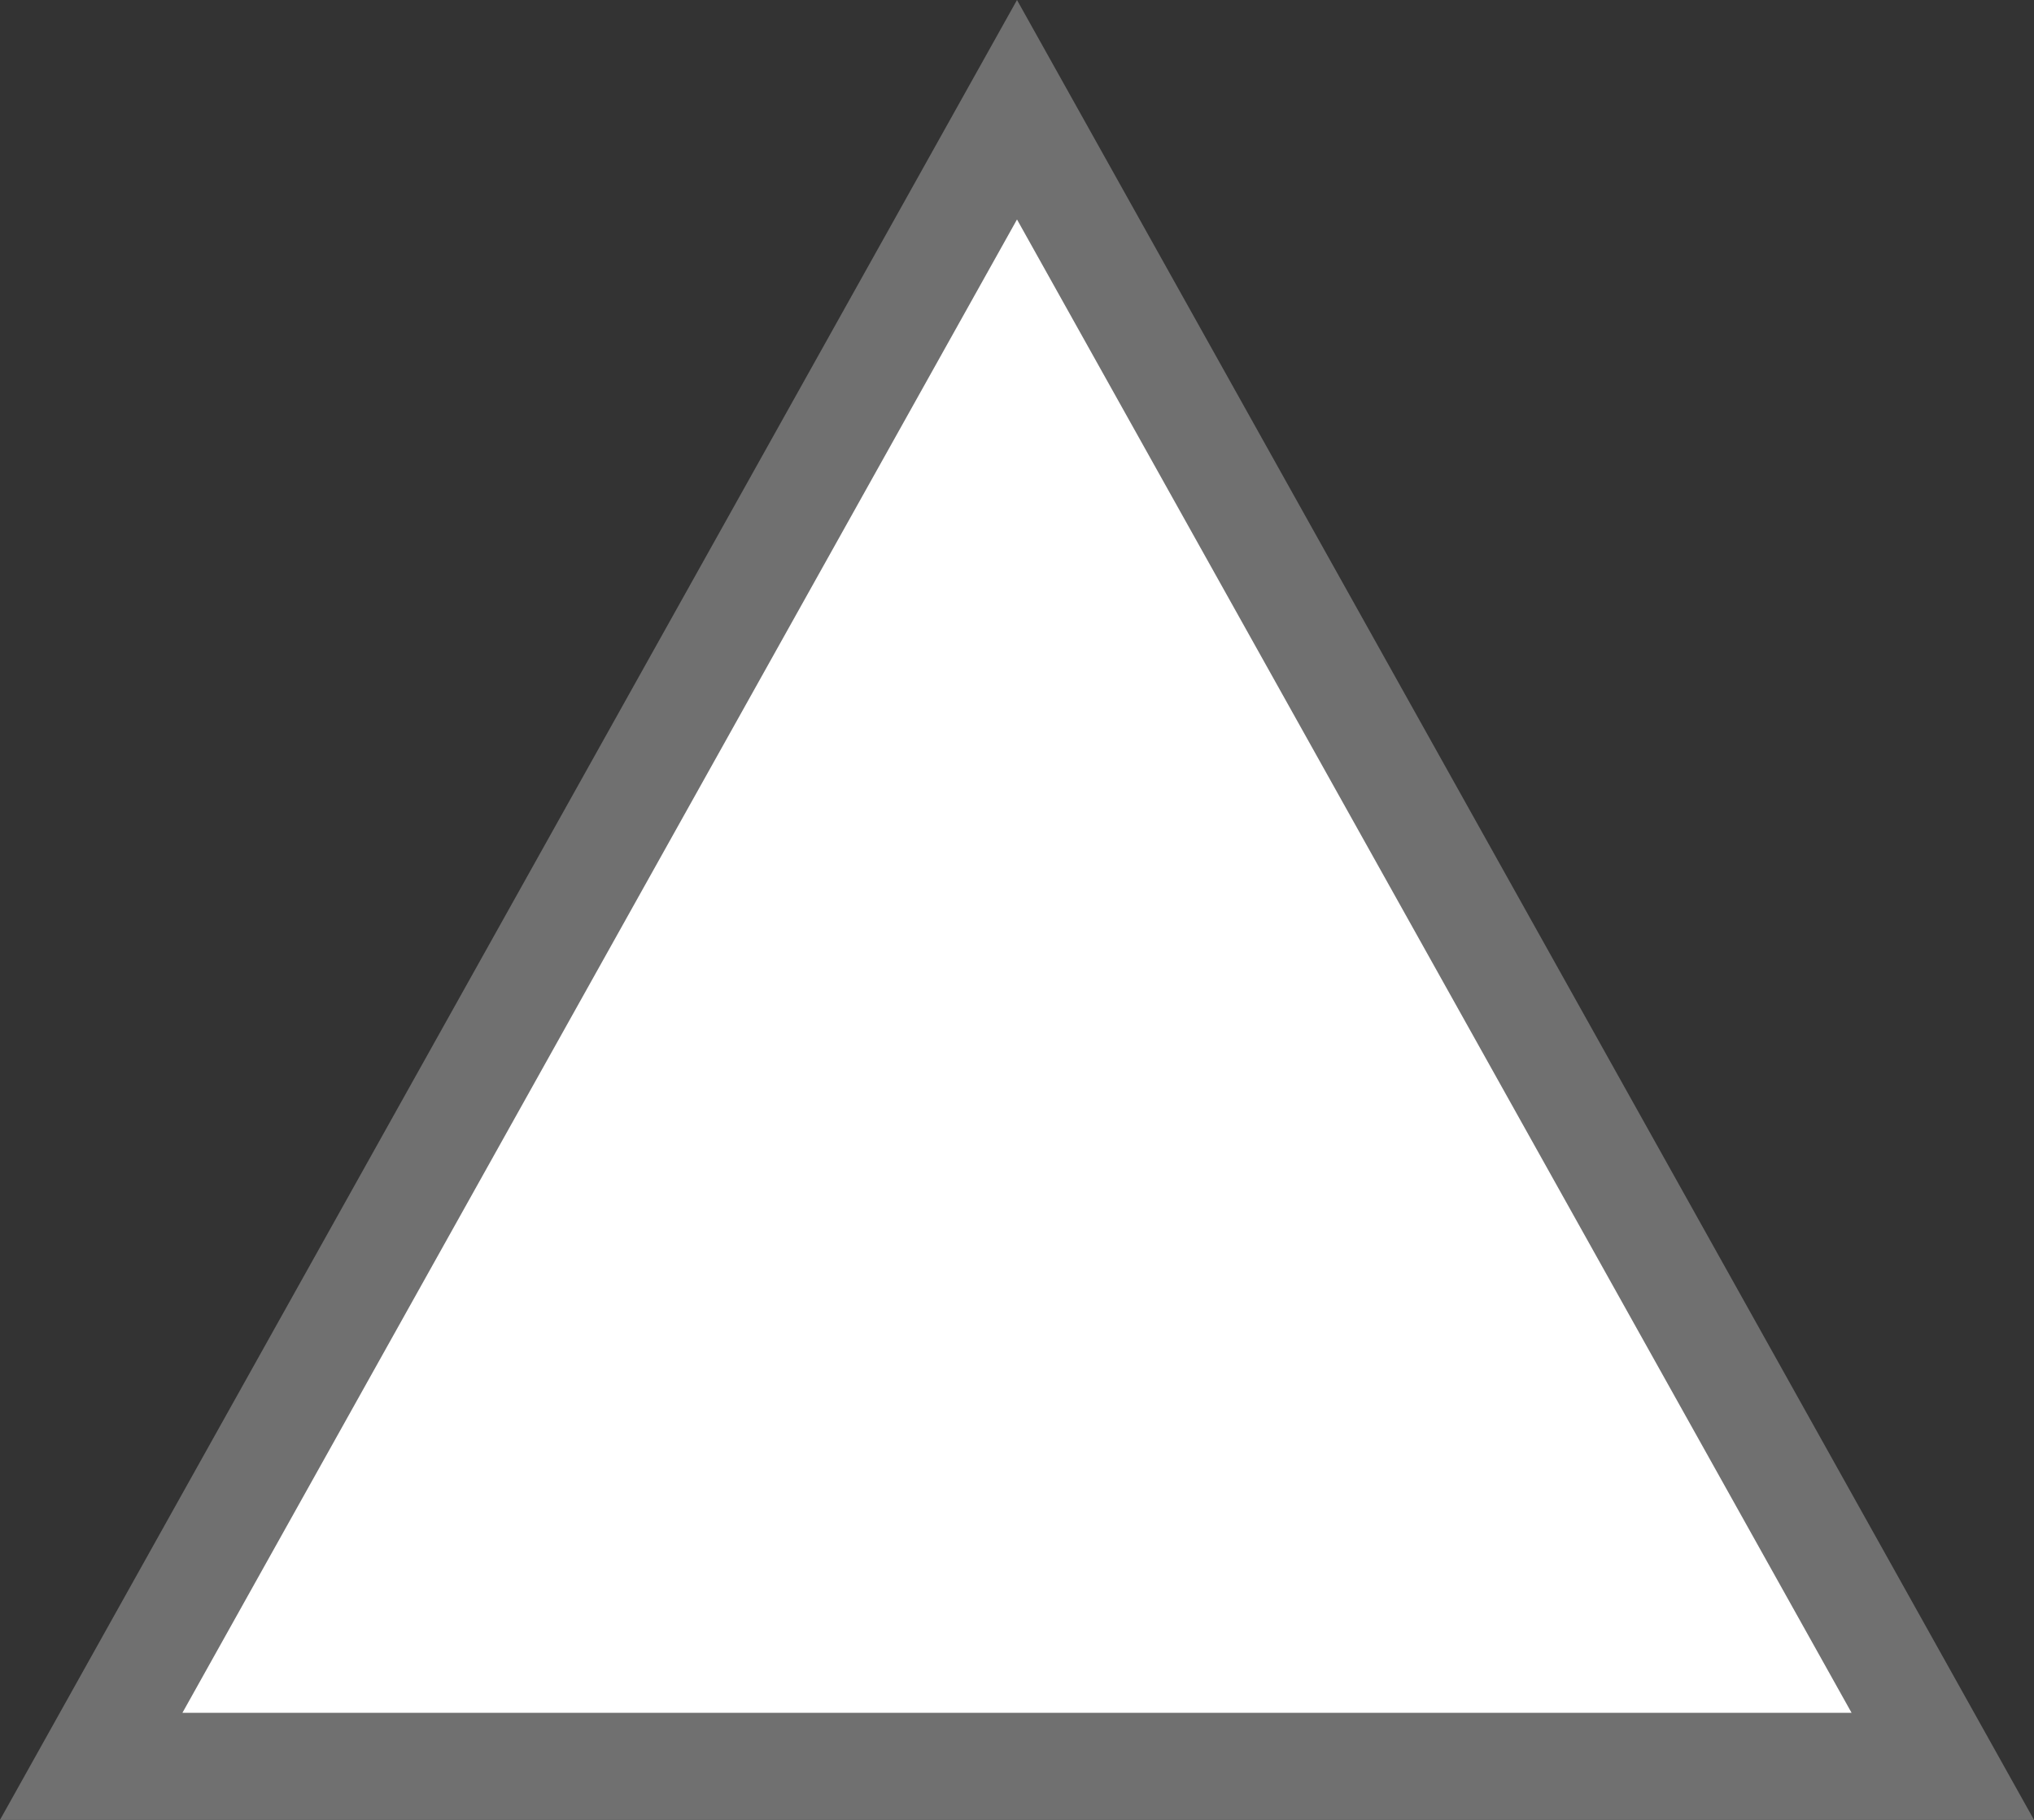 <svg xmlns="http://www.w3.org/2000/svg" width="19" height="17" viewBox="0 0 19 17">
  <rect x="0" y="0" width="19" height="17" fill="#333333" stroke="none"/>
  <g id="ico_pagetop_arrow.svg" fill="#fff">
    <path d="M 18.148 16.5 L 0.852 16.5 L 9.5 1.025 L 18.148 16.5 Z" stroke="none"/>
    <path d="M 9.5 2.05 L 1.704 16 L 17.296 16 L 9.5 2.05 M 9.5 0 L 19 17 L 0 17 L 9.5 0 Z" stroke="none" fill="#707070"/>
  </g>
</svg>
